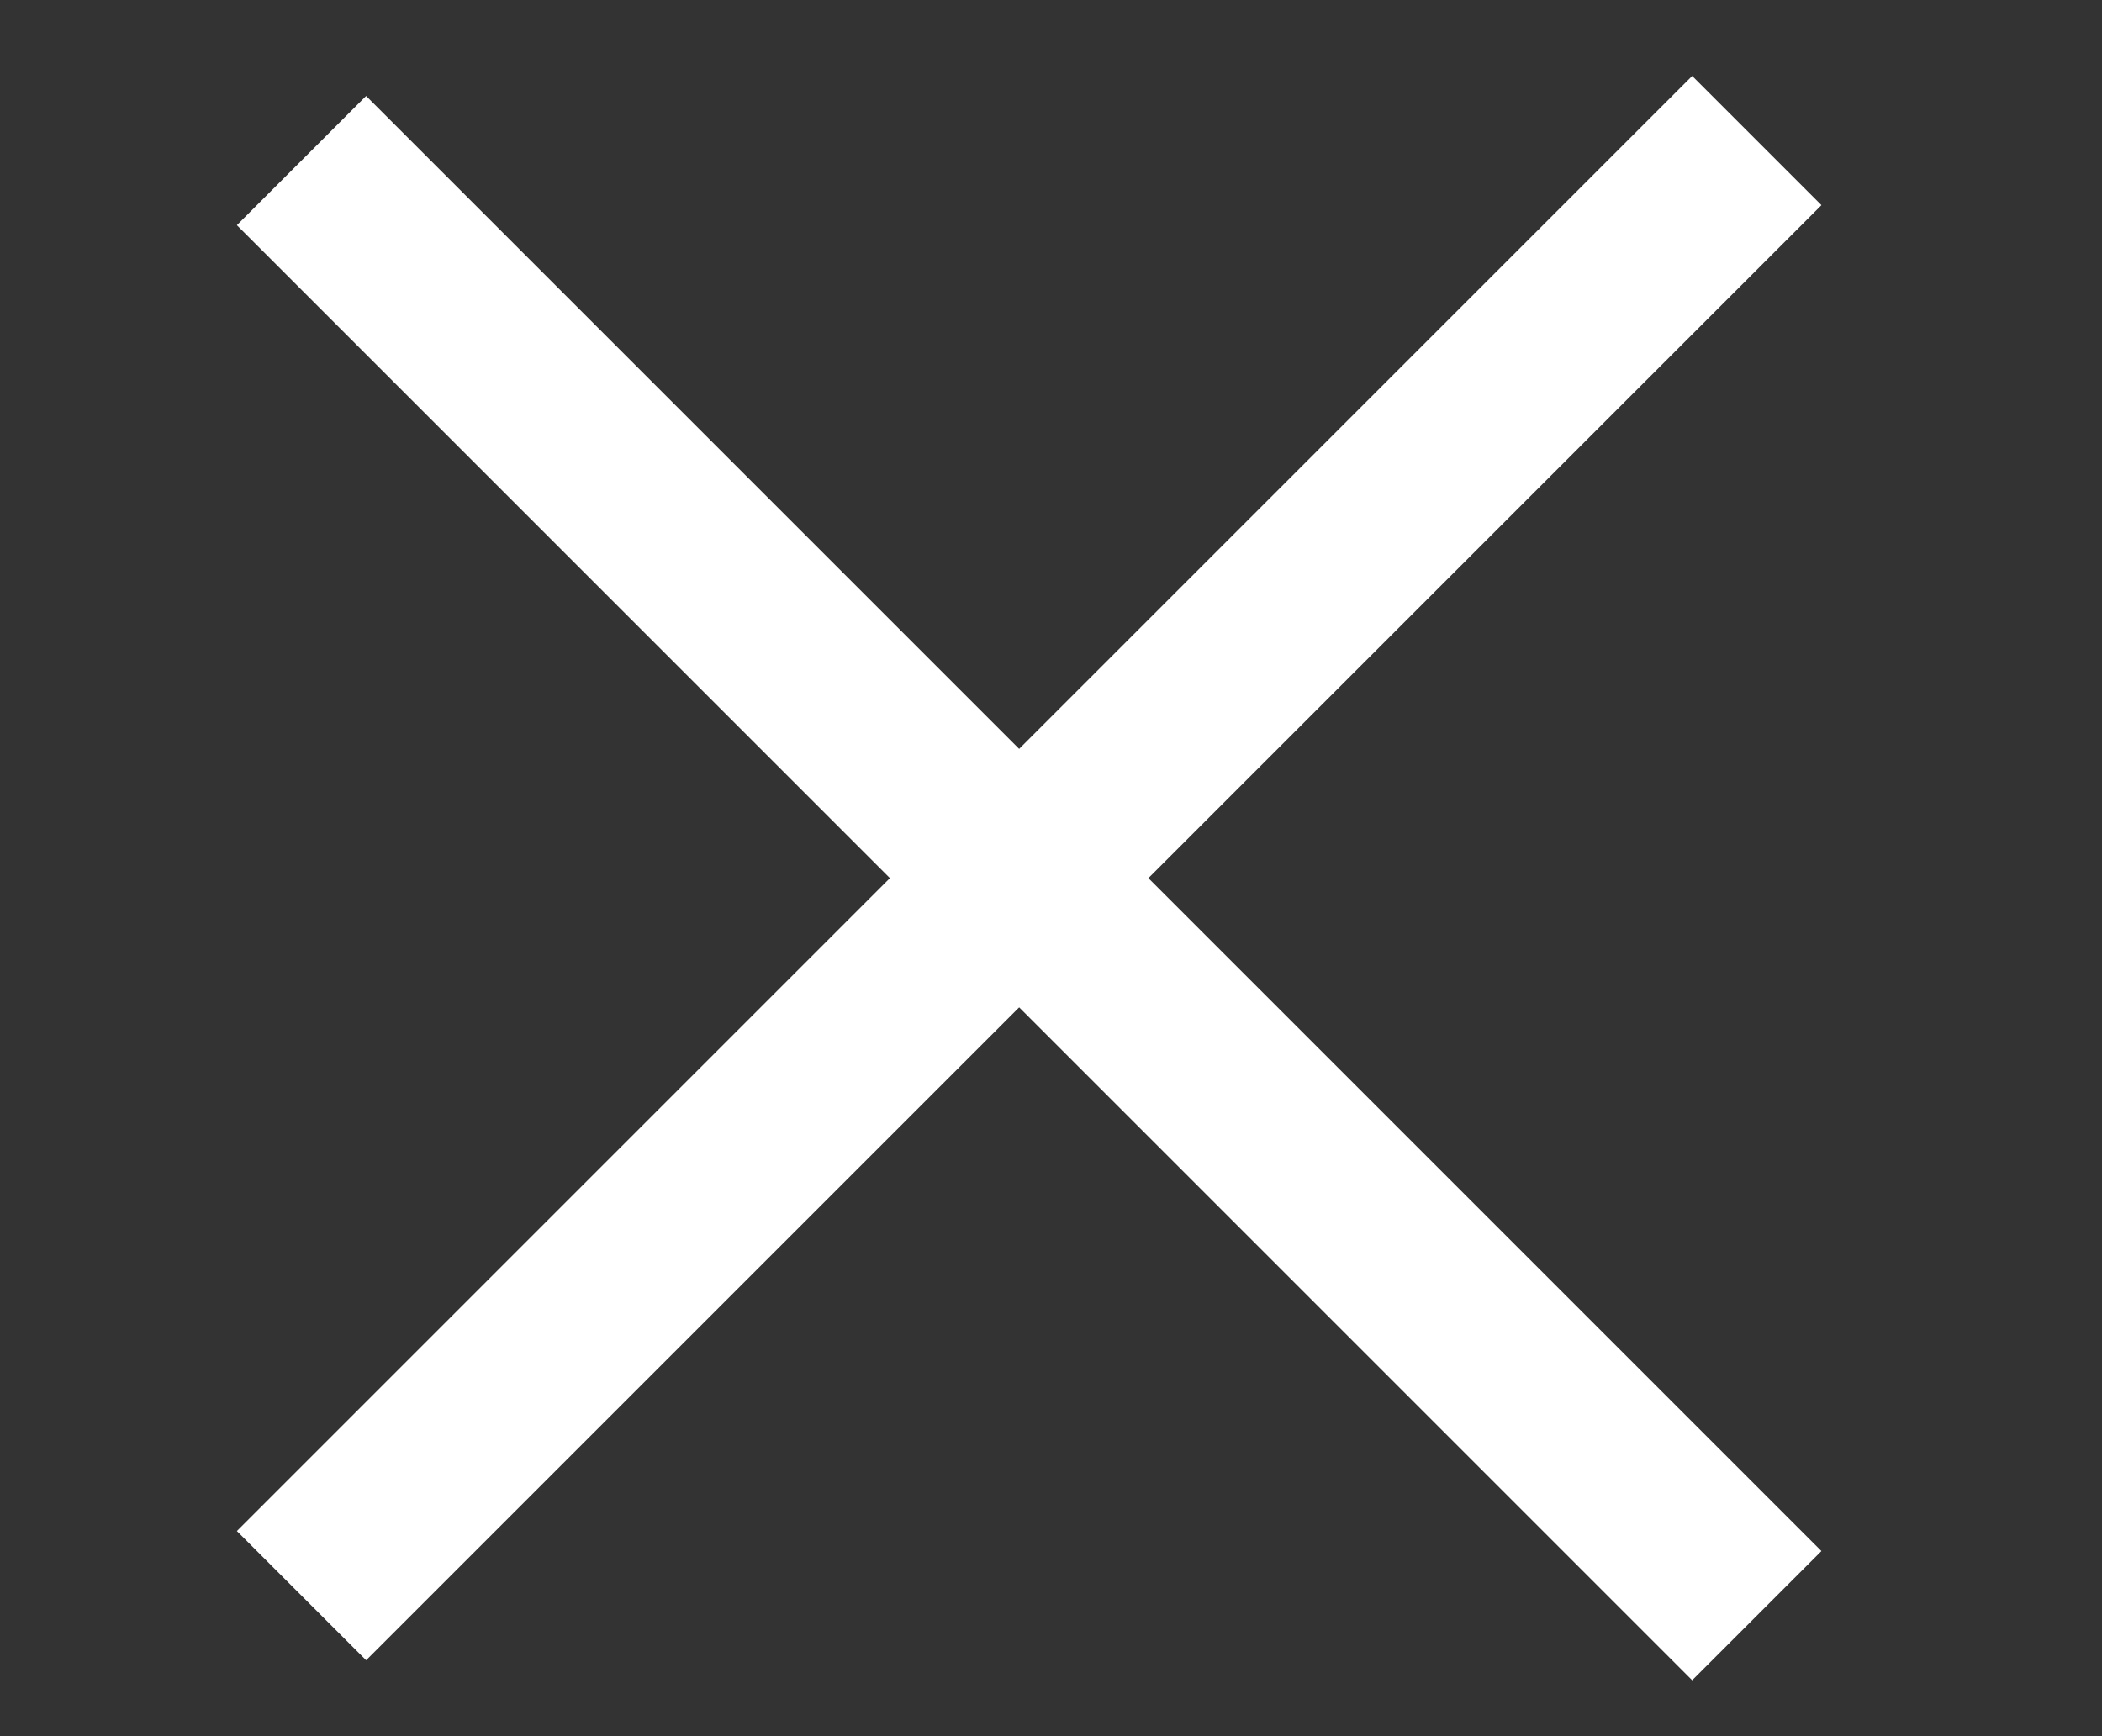 <svg width="23" height="19" viewBox="0 0 23 19" fill="none" xmlns="http://www.w3.org/2000/svg">
<rect x="0" y="0" width="23" height="19" fill="#333333" stroke="none"/>
<rect x="4.006" y="1.05" width="22.52" height="2" transform="rotate(45 4.006 1.05)" fill="white"/>
<rect x="2.592" y="16.755" width="22.52" height="2" transform="rotate(-45 2.592 16.755)" fill="white"/>
</svg>
